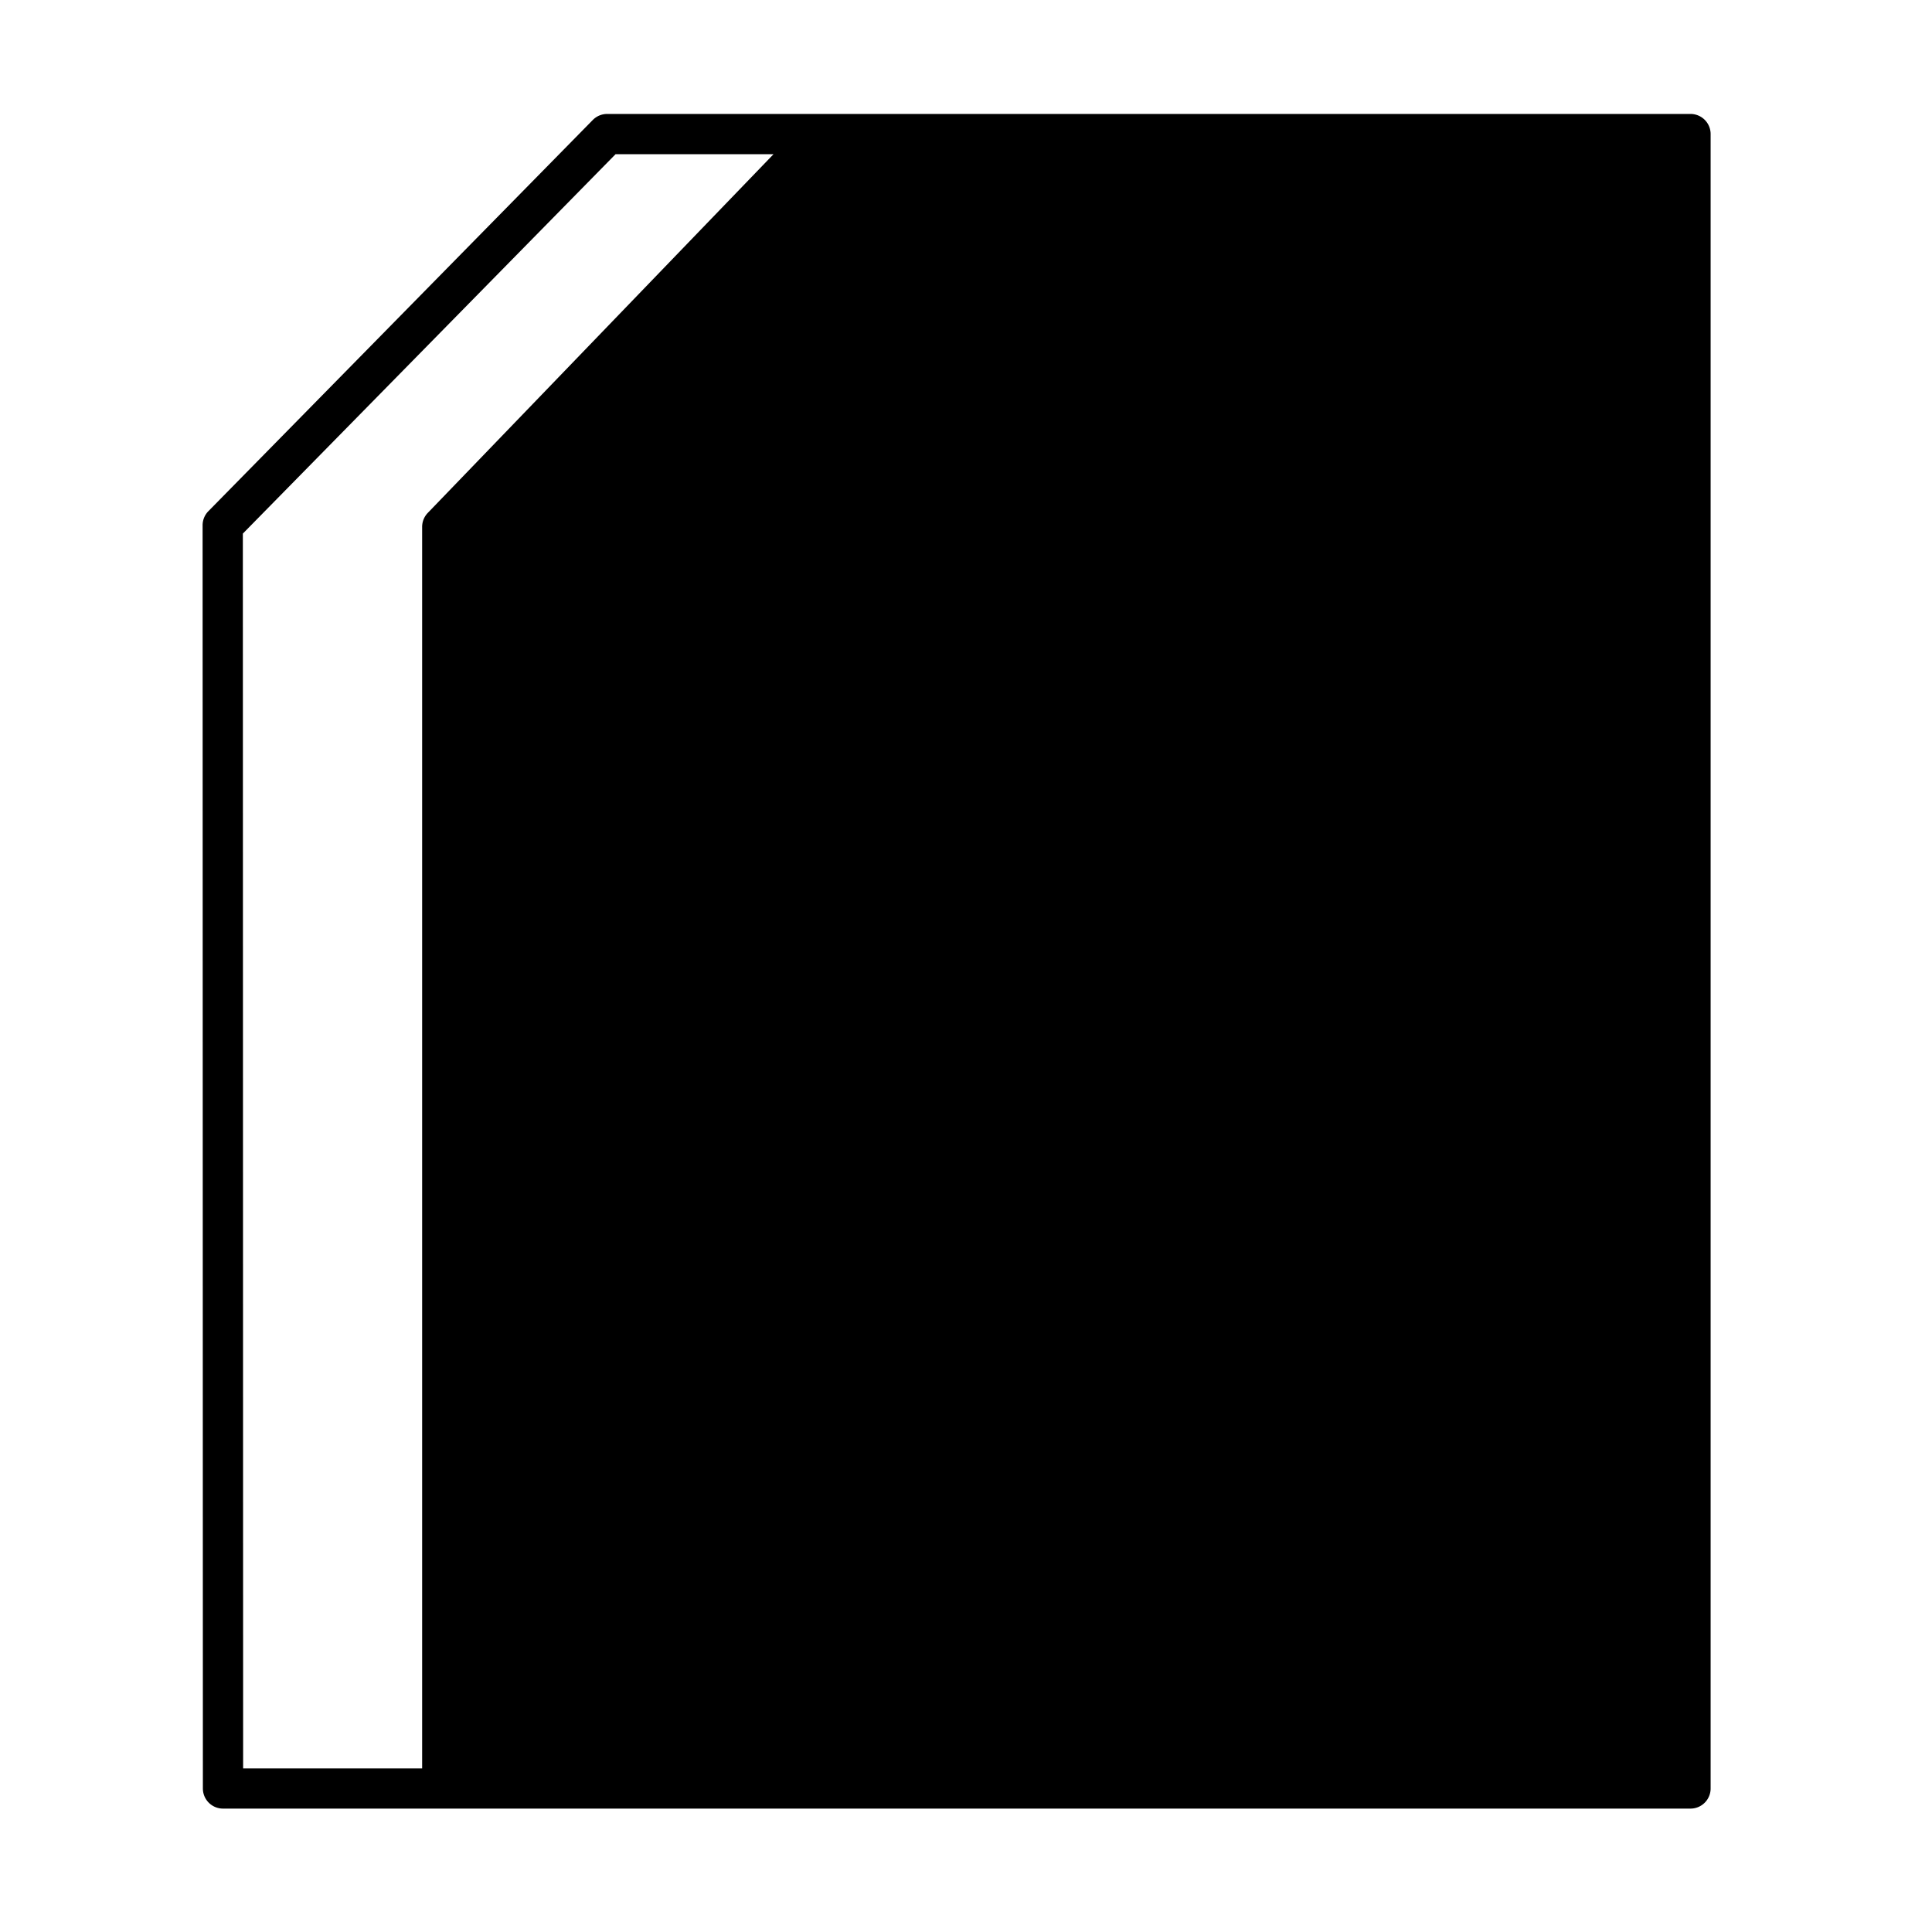 <svg xmlns="http://www.w3.org/2000/svg" viewBox="0 0 96 96"><g opacity="0"><rect width="96" height="96" fill="#fff"/></g><path d="M21.978,88.872,21.75,26.18,40.789,6.662H84v82.21Z" class="sgmaincolor"/><path d="M84,5.662H30.168a1,1,0,0,0-.713.3L10.355,25.4a1,1,0,0,0-.288.7l.014,62.768a1,1,0,0,0,1,1H84a1,1,0,0,0,1-1V6.662A1,1,0,0,0,84,5.662ZM12.067,26.514,30.587,7.662h7.849L21.256,25.486a1,1,0,0,0-.28.7V87.872H12.081ZM83,87.872H22.976V26.584L41.214,7.662H83Z"/><path d="M79.439,42.364a1,1,0,0,0-1.363.375l-2.645,4.655A23.778,23.778,0,0,0,62.13,34.01a23.31,23.31,0,0,0-18.063.271A23.76,23.76,0,0,0,31.331,47.587c-3.64,9.377-1.955,18.888,4.506,25.44A25.776,25.776,0,0,0,44.719,78.8a24.393,24.393,0,0,0,9,1.6,31.085,31.085,0,0,0,3.166-.163,28.307,28.307,0,0,0,5.139-.969,1,1,0,0,0-.6-1.908,27.113,27.113,0,0,1-4.746.887,24.2,24.2,0,0,1-11.216-1.308,23.805,23.805,0,0,1-8.2-5.319c-5.892-5.976-7.411-14.69-4.065-23.311a21.77,21.77,0,0,1,11.668-12.2,21.316,21.316,0,0,1,16.524-.248A21.786,21.786,0,0,1,73.5,47.935L68.659,46.21a1,1,0,0,0-.672,1.883l6.982,2.49a.979.979,0,0,0,.336.059,1,1,0,0,0,.869-.506l3.64-6.408A1,1,0,0,0,79.439,42.364Z"/></svg>